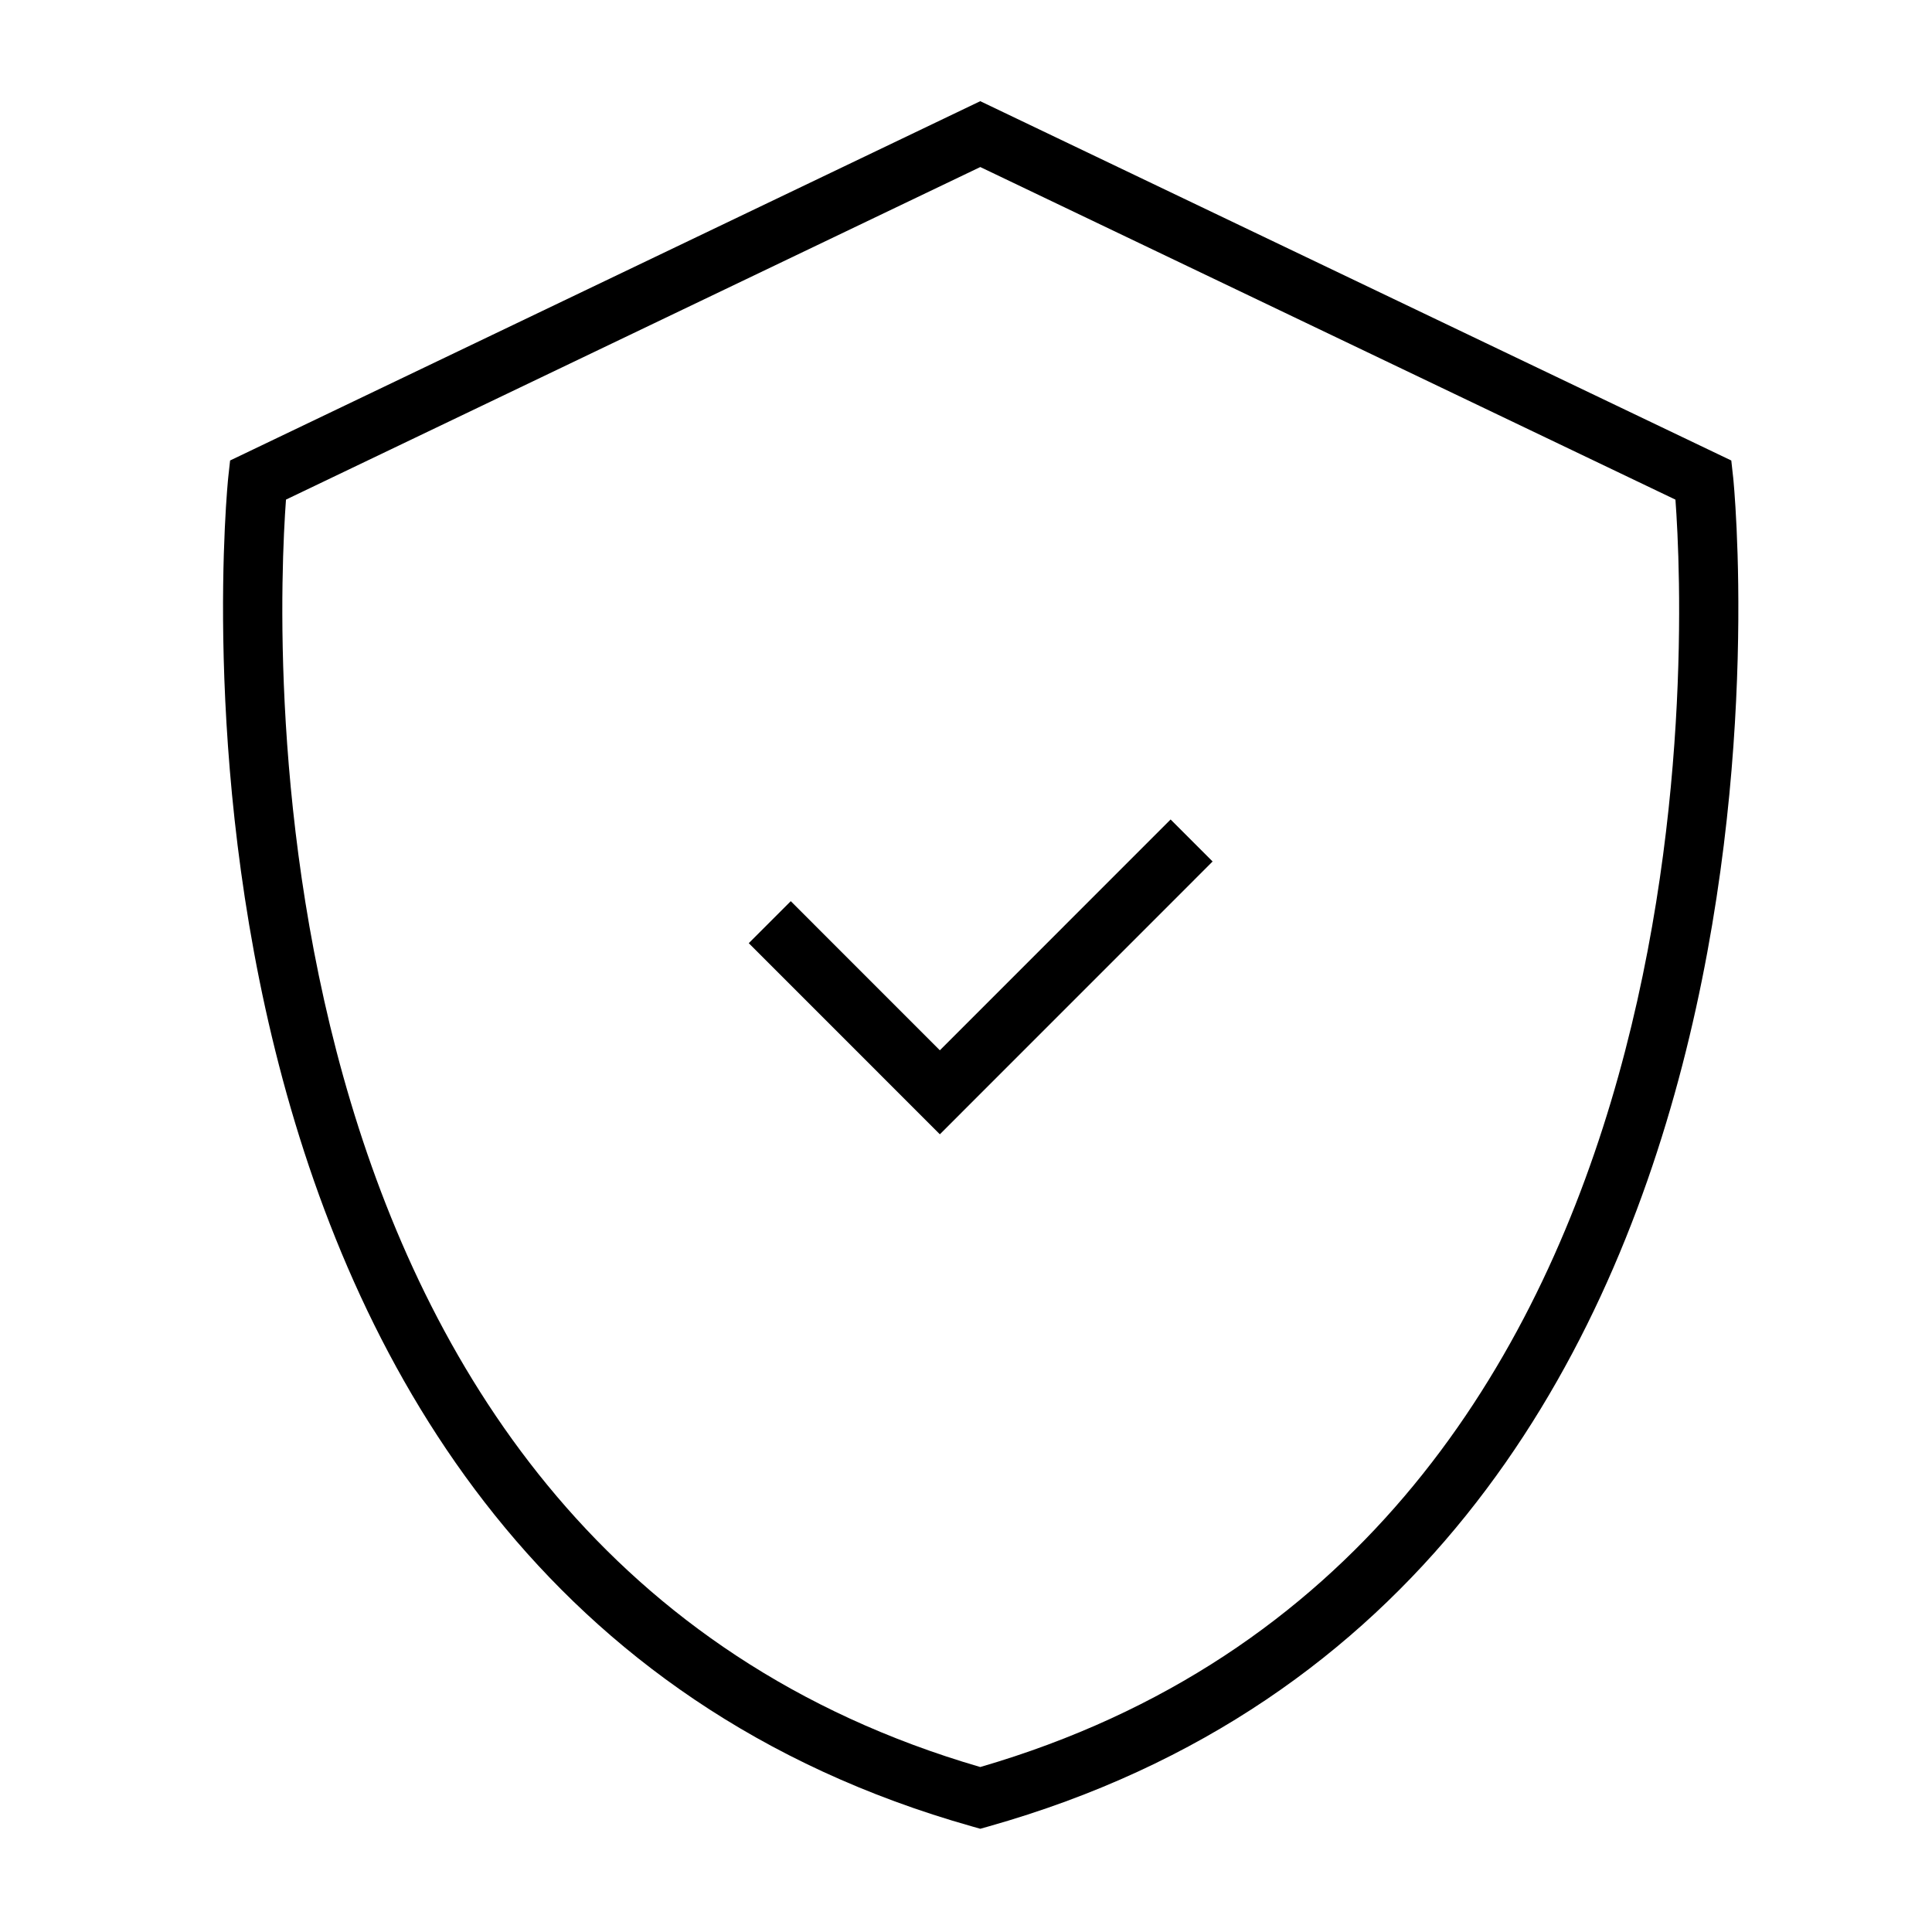 <?xml version="1.0" encoding="UTF-8"?>
<!-- Uploaded to: SVG Repo, www.svgrepo.com, Generator: SVG Repo Mixer Tools -->
<svg fill="#000000" width="800px" height="800px" version="1.1" viewBox="144 144 512 512" xmlns="http://www.w3.org/2000/svg">
 <g>
  <path d="m603.29 270.39-0.48-4.352-199.03-95.223-198.8 95.219-0.48 4.352c-0.324 2.93-29.566 293.65 197.15 357.65l2.133 0.605 2.133-0.598c226.94-64.004 197.7-354.73 197.38-357.65zm-199.51 341.89c-196.94-57.375-186.6-300.43-183.99-335.88l184-88.133 184.22 88.141c2.621 35.434 13.098 278.44-184.23 335.87z"/>
  <path d="m393.07 422.34-39.508-39.52-11.133 11.133 50.641 50.648 72.281-72.297-11.129-11.133z"/>
 </g>
</svg>